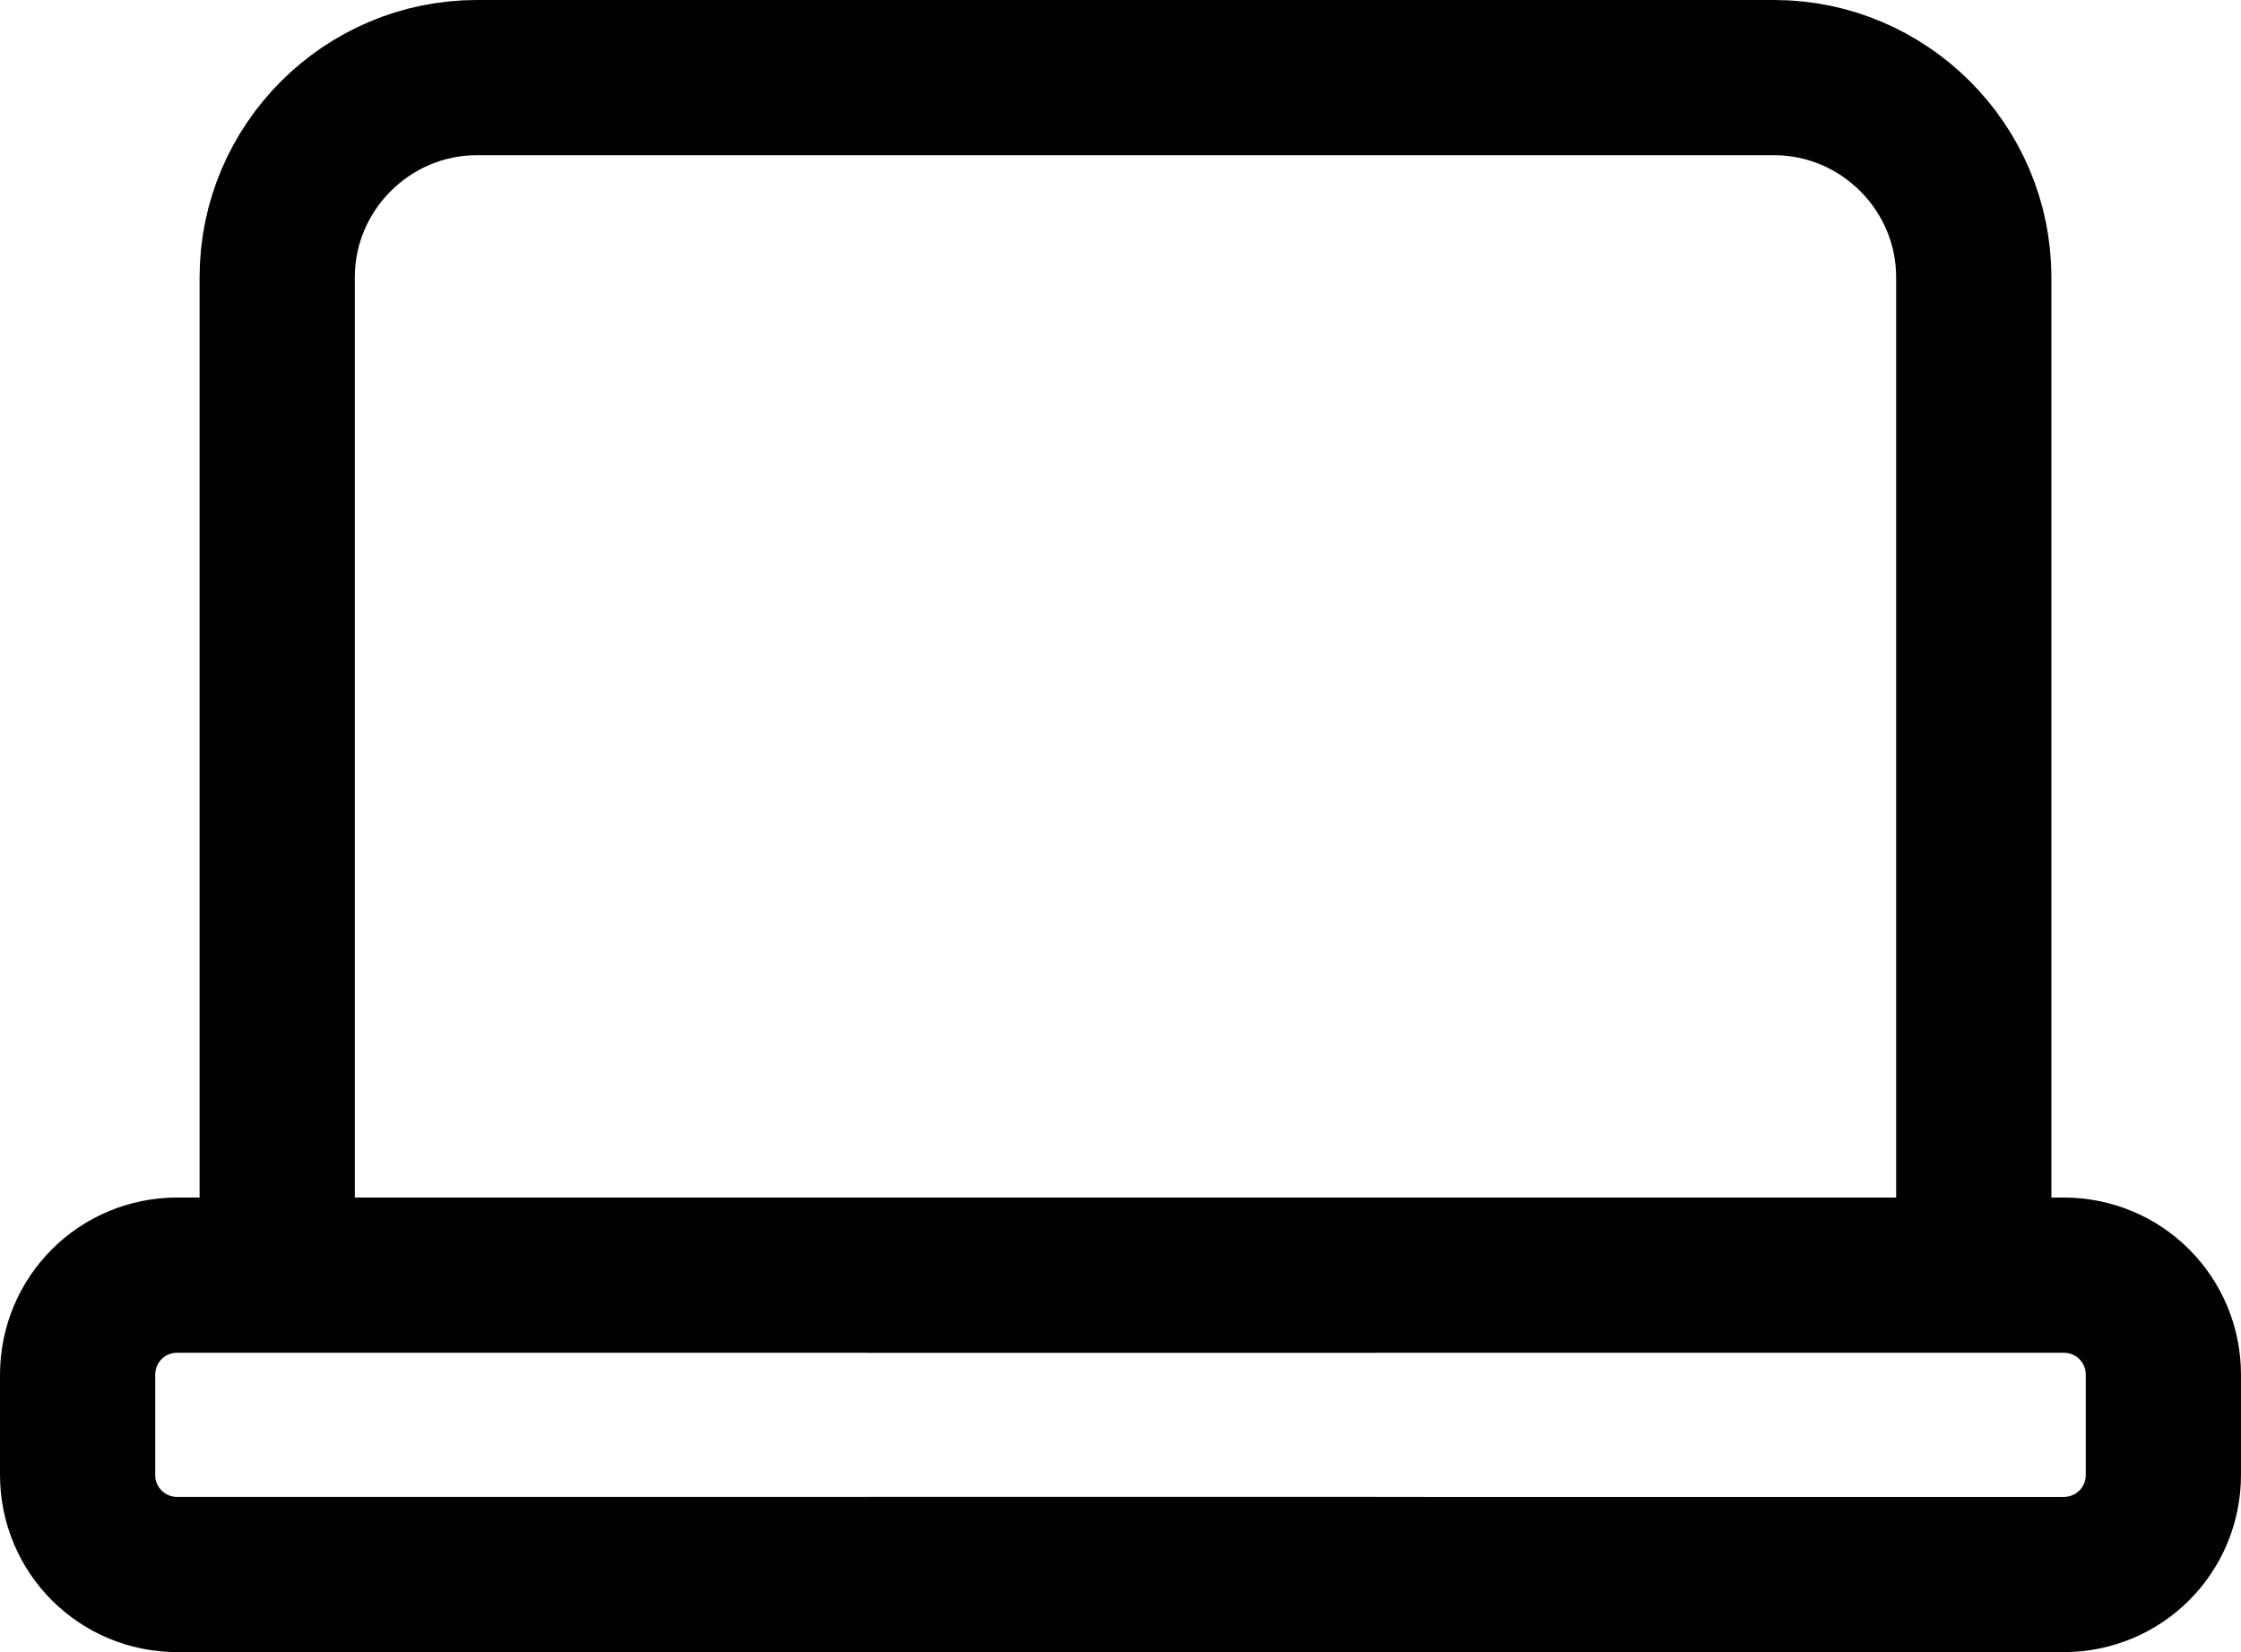<?xml version="1.0" encoding="UTF-8"?>
<svg id="Layer_2" xmlns="http://www.w3.org/2000/svg" viewBox="0 0 20.21 14.9">
  <defs>
    <style>
      .cls-1 {
        fill: none;
        stroke: #010101;
        stroke-miterlimit: 10;
        stroke-width: 1.4px;
      }
    </style>
  </defs>
  <g id="Layer_1-2" data-name="Layer_1">
    <g>
      <path class="cls-1" d="M17.8,11.05V2.5c0-.99-.81-1.8-1.8-1.8H4.3c-.99,0-1.8.81-1.8,1.8v9"/>
      <path class="cls-1" d="M12.4,14.2H1.6c-.5,0-.9-.4-.9-.9v-.9c0-.5.4-.9.9-.9h10.8"/>
      <path class="cls-1" d="M7.81,11.5h10.8c.5,0,.9.4.9.9v.9c0,.5-.4.9-.9.9H7.81"/>
    </g>
  </g>
</svg>
